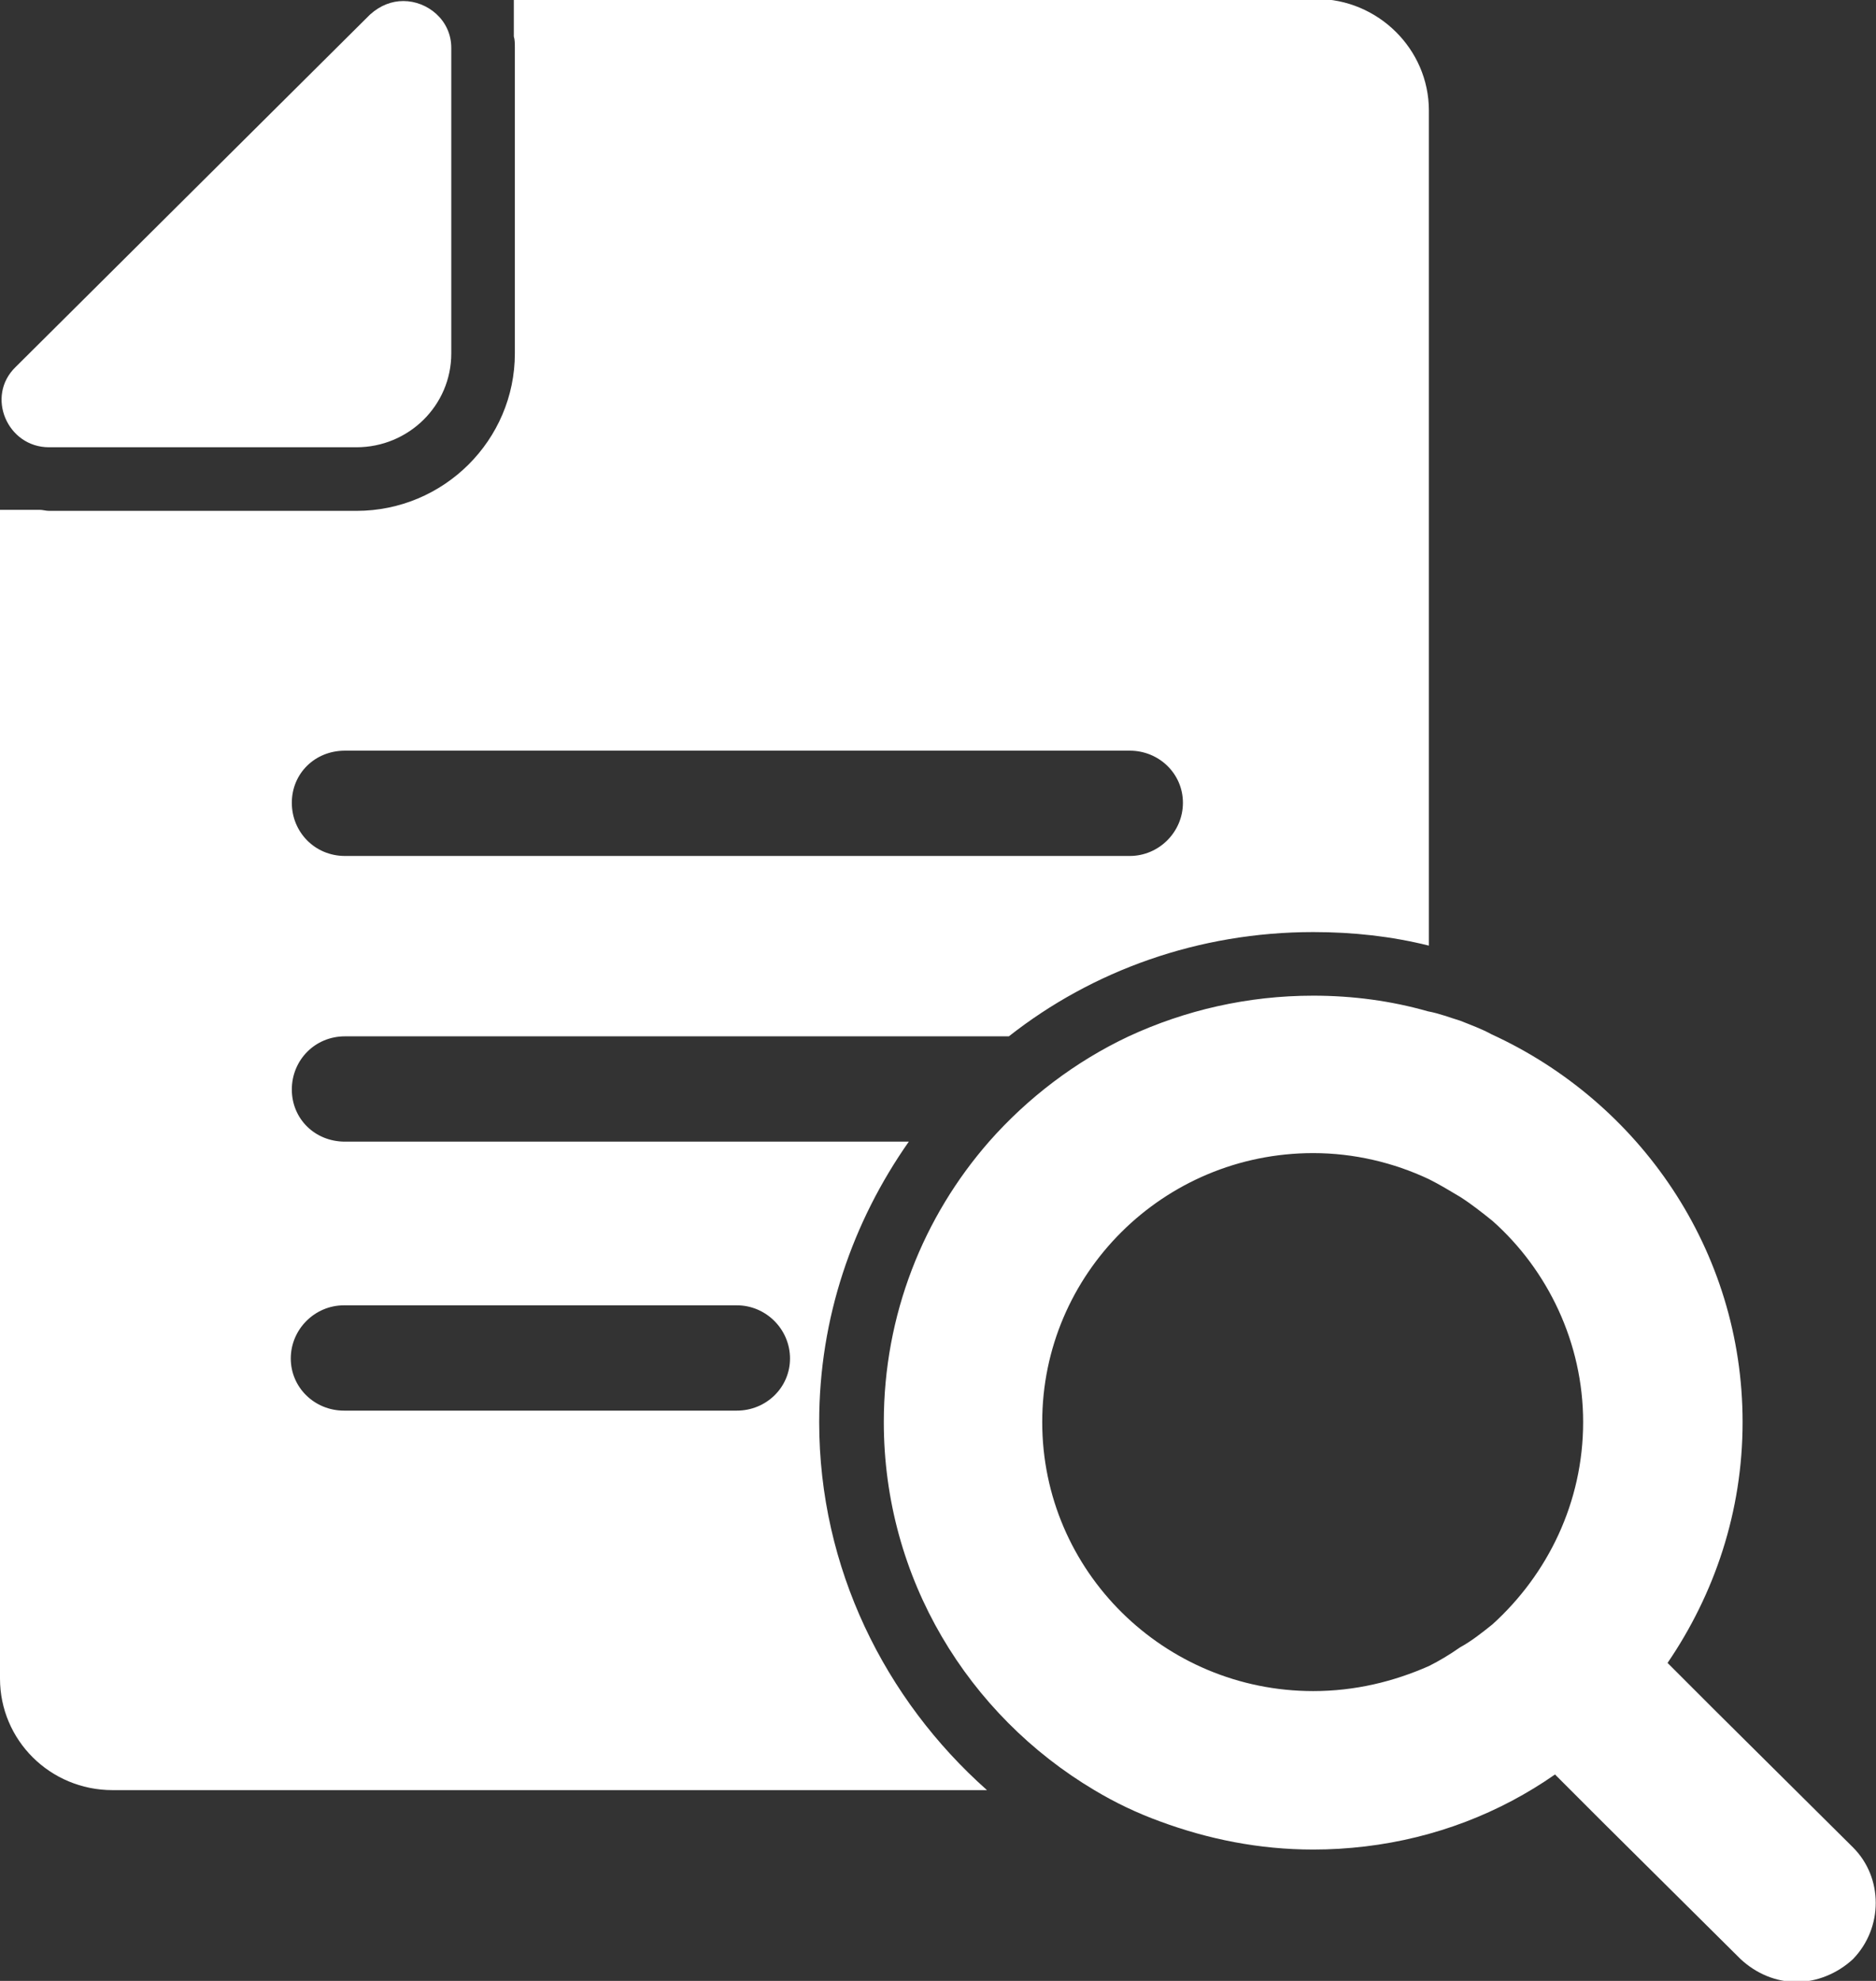 <?xml version="1.0" encoding="utf-8"?>
<svg xmlns="http://www.w3.org/2000/svg"
	xmlns:xlink="http://www.w3.org/1999/xlink"
	width="18px" height="19px">
<rect width="100%" height="100%" fill="#333333" stroke="none"/>
<path fill="rgb(255,255,255)" fill-rule="evenodd" d="M16.44 16.39 C16.44 16.39 17.78 17.72 17.78 17.72 C18.07 18.01 18.07 18.49 17.78 18.79 C17.63 18.93 17.43 19.01 17.24 19.01 C17.04 19.01 16.85 18.93 16.70 18.79 C16.70 18.79 15.36 17.46 15.36 17.46 C15.36 17.46 15.14 17.24 15.14 17.24 C15.14 17.24 14.92 17.02 14.92 17.02 C14.39 17.39 13.77 17.63 13.10 17.71 C12.93 17.73 12.77 17.74 12.60 17.74 C12.08 17.74 11.59 17.64 11.13 17.47 C10.91 17.39 10.70 17.29 10.50 17.17 C9.29 16.45 8.48 15.14 8.48 13.64 C8.48 12.61 8.86 11.67 9.49 10.95 C9.86 10.53 10.32 10.18 10.83 9.94 C11.37 9.69 11.97 9.55 12.60 9.55 C12.98 9.55 13.35 9.60 13.70 9.70 C13.81 9.72 13.91 9.76 14.01 9.79 C14.11 9.83 14.22 9.87 14.31 9.92 C15.73 10.57 16.72 11.99 16.72 13.64 C16.72 14.50 16.45 15.29 16.00 15.95 C16.00 15.95 16.22 16.17 16.22 16.17 C16.22 16.17 16.44 16.39 16.44 16.39 Z M14.32 11.71 C14.22 11.63 14.12 11.55 14.01 11.48 C13.91 11.42 13.81 11.36 13.71 11.31 C13.37 11.15 12.99 11.06 12.60 11.06 C11.16 11.06 10.00 12.22 10.00 13.64 C10.00 15.07 11.17 16.22 12.60 16.22 C13.00 16.22 13.37 16.13 13.71 15.98 C13.81 15.93 13.91 15.87 14.01 15.80 C14.12 15.74 14.22 15.66 14.32 15.58 C14.85 15.10 15.19 14.41 15.19 13.64 C15.19 12.88 14.85 12.18 14.32 11.71 Z M9.68 9.94 C9.68 9.94 3.31 9.94 3.31 9.94 C3.02 9.94 2.80 10.17 2.80 10.45 C2.80 10.73 3.02 10.95 3.31 10.95 C3.31 10.95 8.72 10.95 8.72 10.95 C8.18 11.72 7.86 12.64 7.86 13.64 C7.86 15.04 8.49 16.30 9.47 17.17 C9.47 17.17 6.85 17.17 6.85 17.17 C6.85 17.17 1.08 17.17 1.08 17.17 C0.48 17.17 0.00 16.69 0.00 16.10 C0.00 16.10 0.00 4.89 0.00 4.89 C0.00 4.89 0.38 4.89 0.38 4.89 C0.41 4.89 0.44 4.90 0.47 4.90 C0.47 4.90 3.42 4.90 3.42 4.90 C4.26 4.90 4.94 4.22 4.94 3.39 C4.94 3.39 4.94 0.46 4.94 0.46 C4.94 0.42 4.94 0.38 4.93 0.35 C4.93 0.35 4.93 -0.01 4.93 -0.01 C4.93 -0.01 6.85 -0.01 6.85 -0.01 C6.85 -0.01 12.63 -0.01 12.63 -0.01 C13.22 -0.01 13.71 0.47 13.71 1.06 C13.71 1.06 13.71 9.07 13.71 9.07 C13.35 8.98 12.98 8.94 12.60 8.94 C11.50 8.94 10.48 9.31 9.68 9.94 Z M3.30 13.53 C3.30 13.53 7.07 13.53 7.07 13.53 C7.35 13.53 7.58 13.31 7.58 13.03 C7.58 12.75 7.35 12.52 7.07 12.52 C7.07 12.52 3.30 12.52 3.30 12.52 C3.02 12.52 2.79 12.75 2.79 13.03 C2.79 13.31 3.02 13.53 3.30 13.53 Z M10.84 7.20 C10.84 7.20 3.31 7.20 3.31 7.20 C3.02 7.20 2.80 7.42 2.80 7.70 C2.80 7.98 3.02 8.21 3.31 8.21 C3.31 8.21 10.84 8.21 10.84 8.21 C11.12 8.21 11.35 7.98 11.35 7.70 C11.35 7.42 11.12 7.20 10.84 7.20 Z M3.42 4.29 C3.42 4.29 0.47 4.29 0.47 4.29 C0.07 4.29 -0.14 3.80 0.15 3.52 C0.15 3.52 3.55 0.14 3.55 0.14 C3.65 0.05 3.76 0.01 3.87 0.01 C4.10 0.01 4.33 0.19 4.33 0.46 C4.33 0.46 4.33 3.39 4.33 3.39 C4.33 3.89 3.92 4.29 3.42 4.29 Z"/>
</svg>